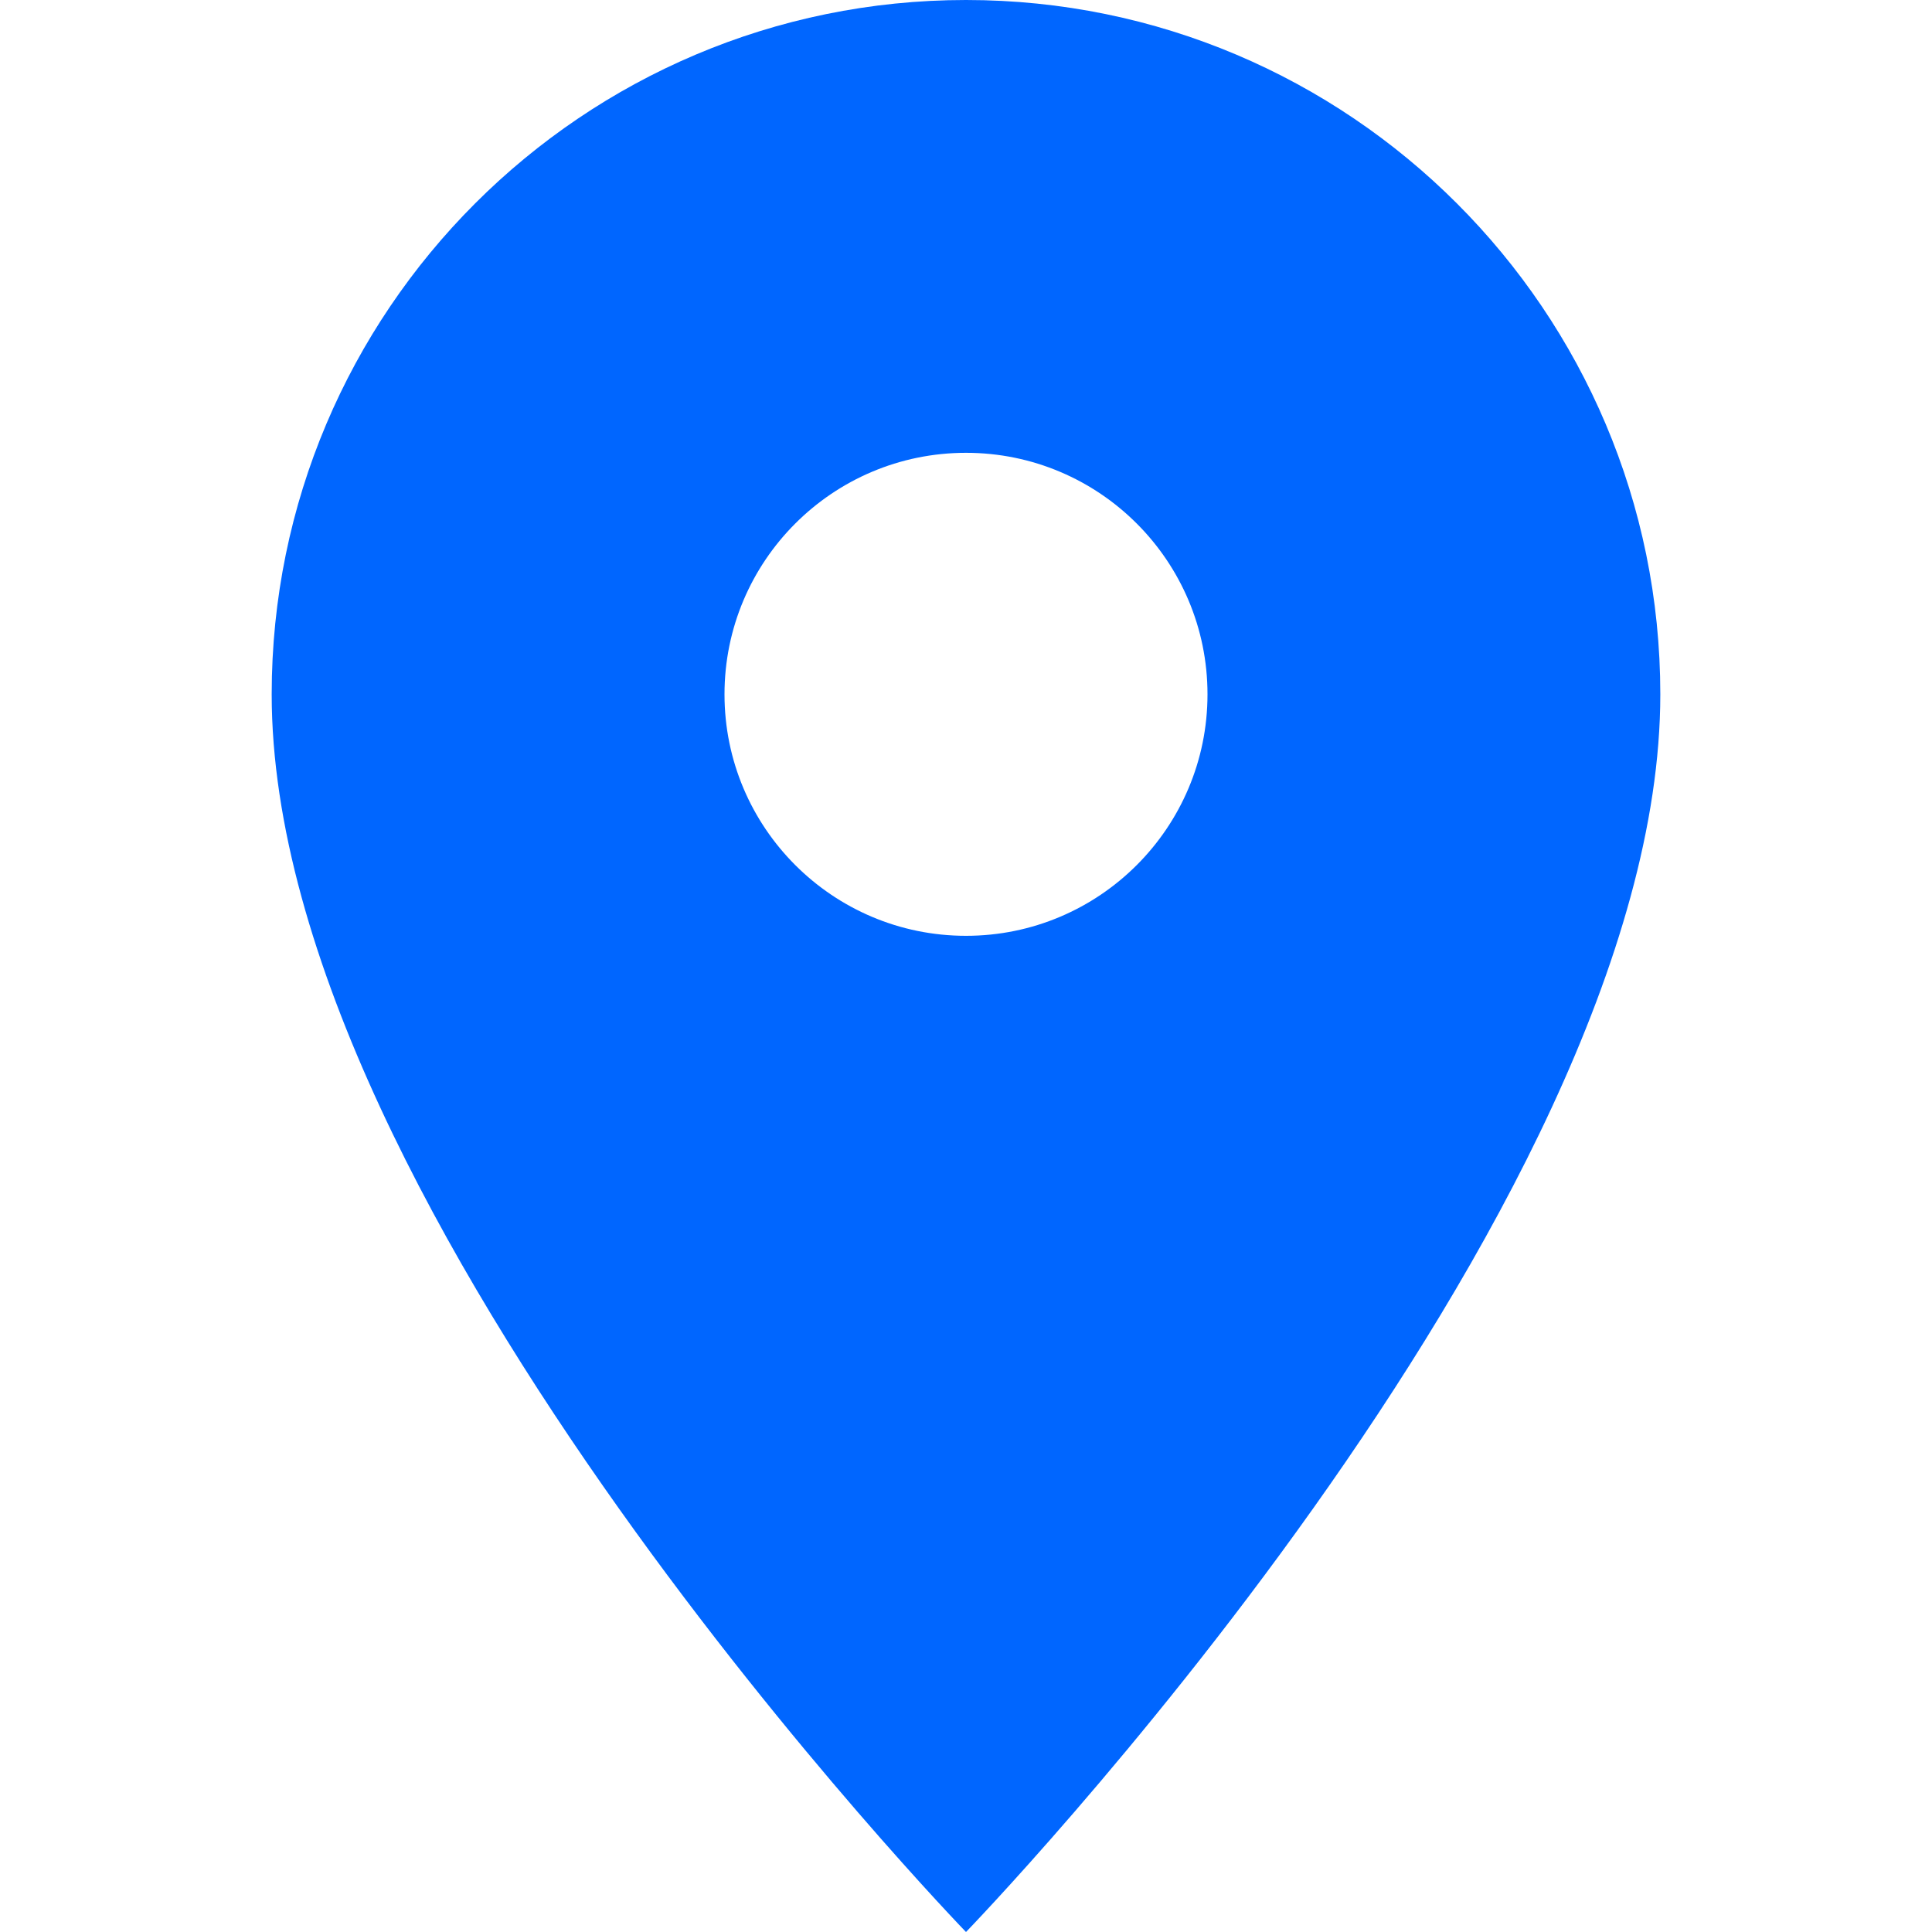 <?xml version="1.0" encoding="UTF-8"?>
<svg width="40" height="40" viewBox="0 0 40 40" fill="none" xmlns="http://www.w3.org/2000/svg">
    <path d="M20 0C12.065 0 5.625 6.439 5.625 14.375C5.625 25.156 20 40 20 40C20 40 34.375 25.156 34.375 14.375C34.375 6.439 27.936 0 20 0ZM20 19.375C17.239 19.375 15 17.136 15 14.375C15 11.614 17.239 9.375 20 9.375C22.761 9.375 25 11.614 25 14.375C25 17.136 22.761 19.375 20 19.375Z" fill="#0066FF"/>
</svg> 
